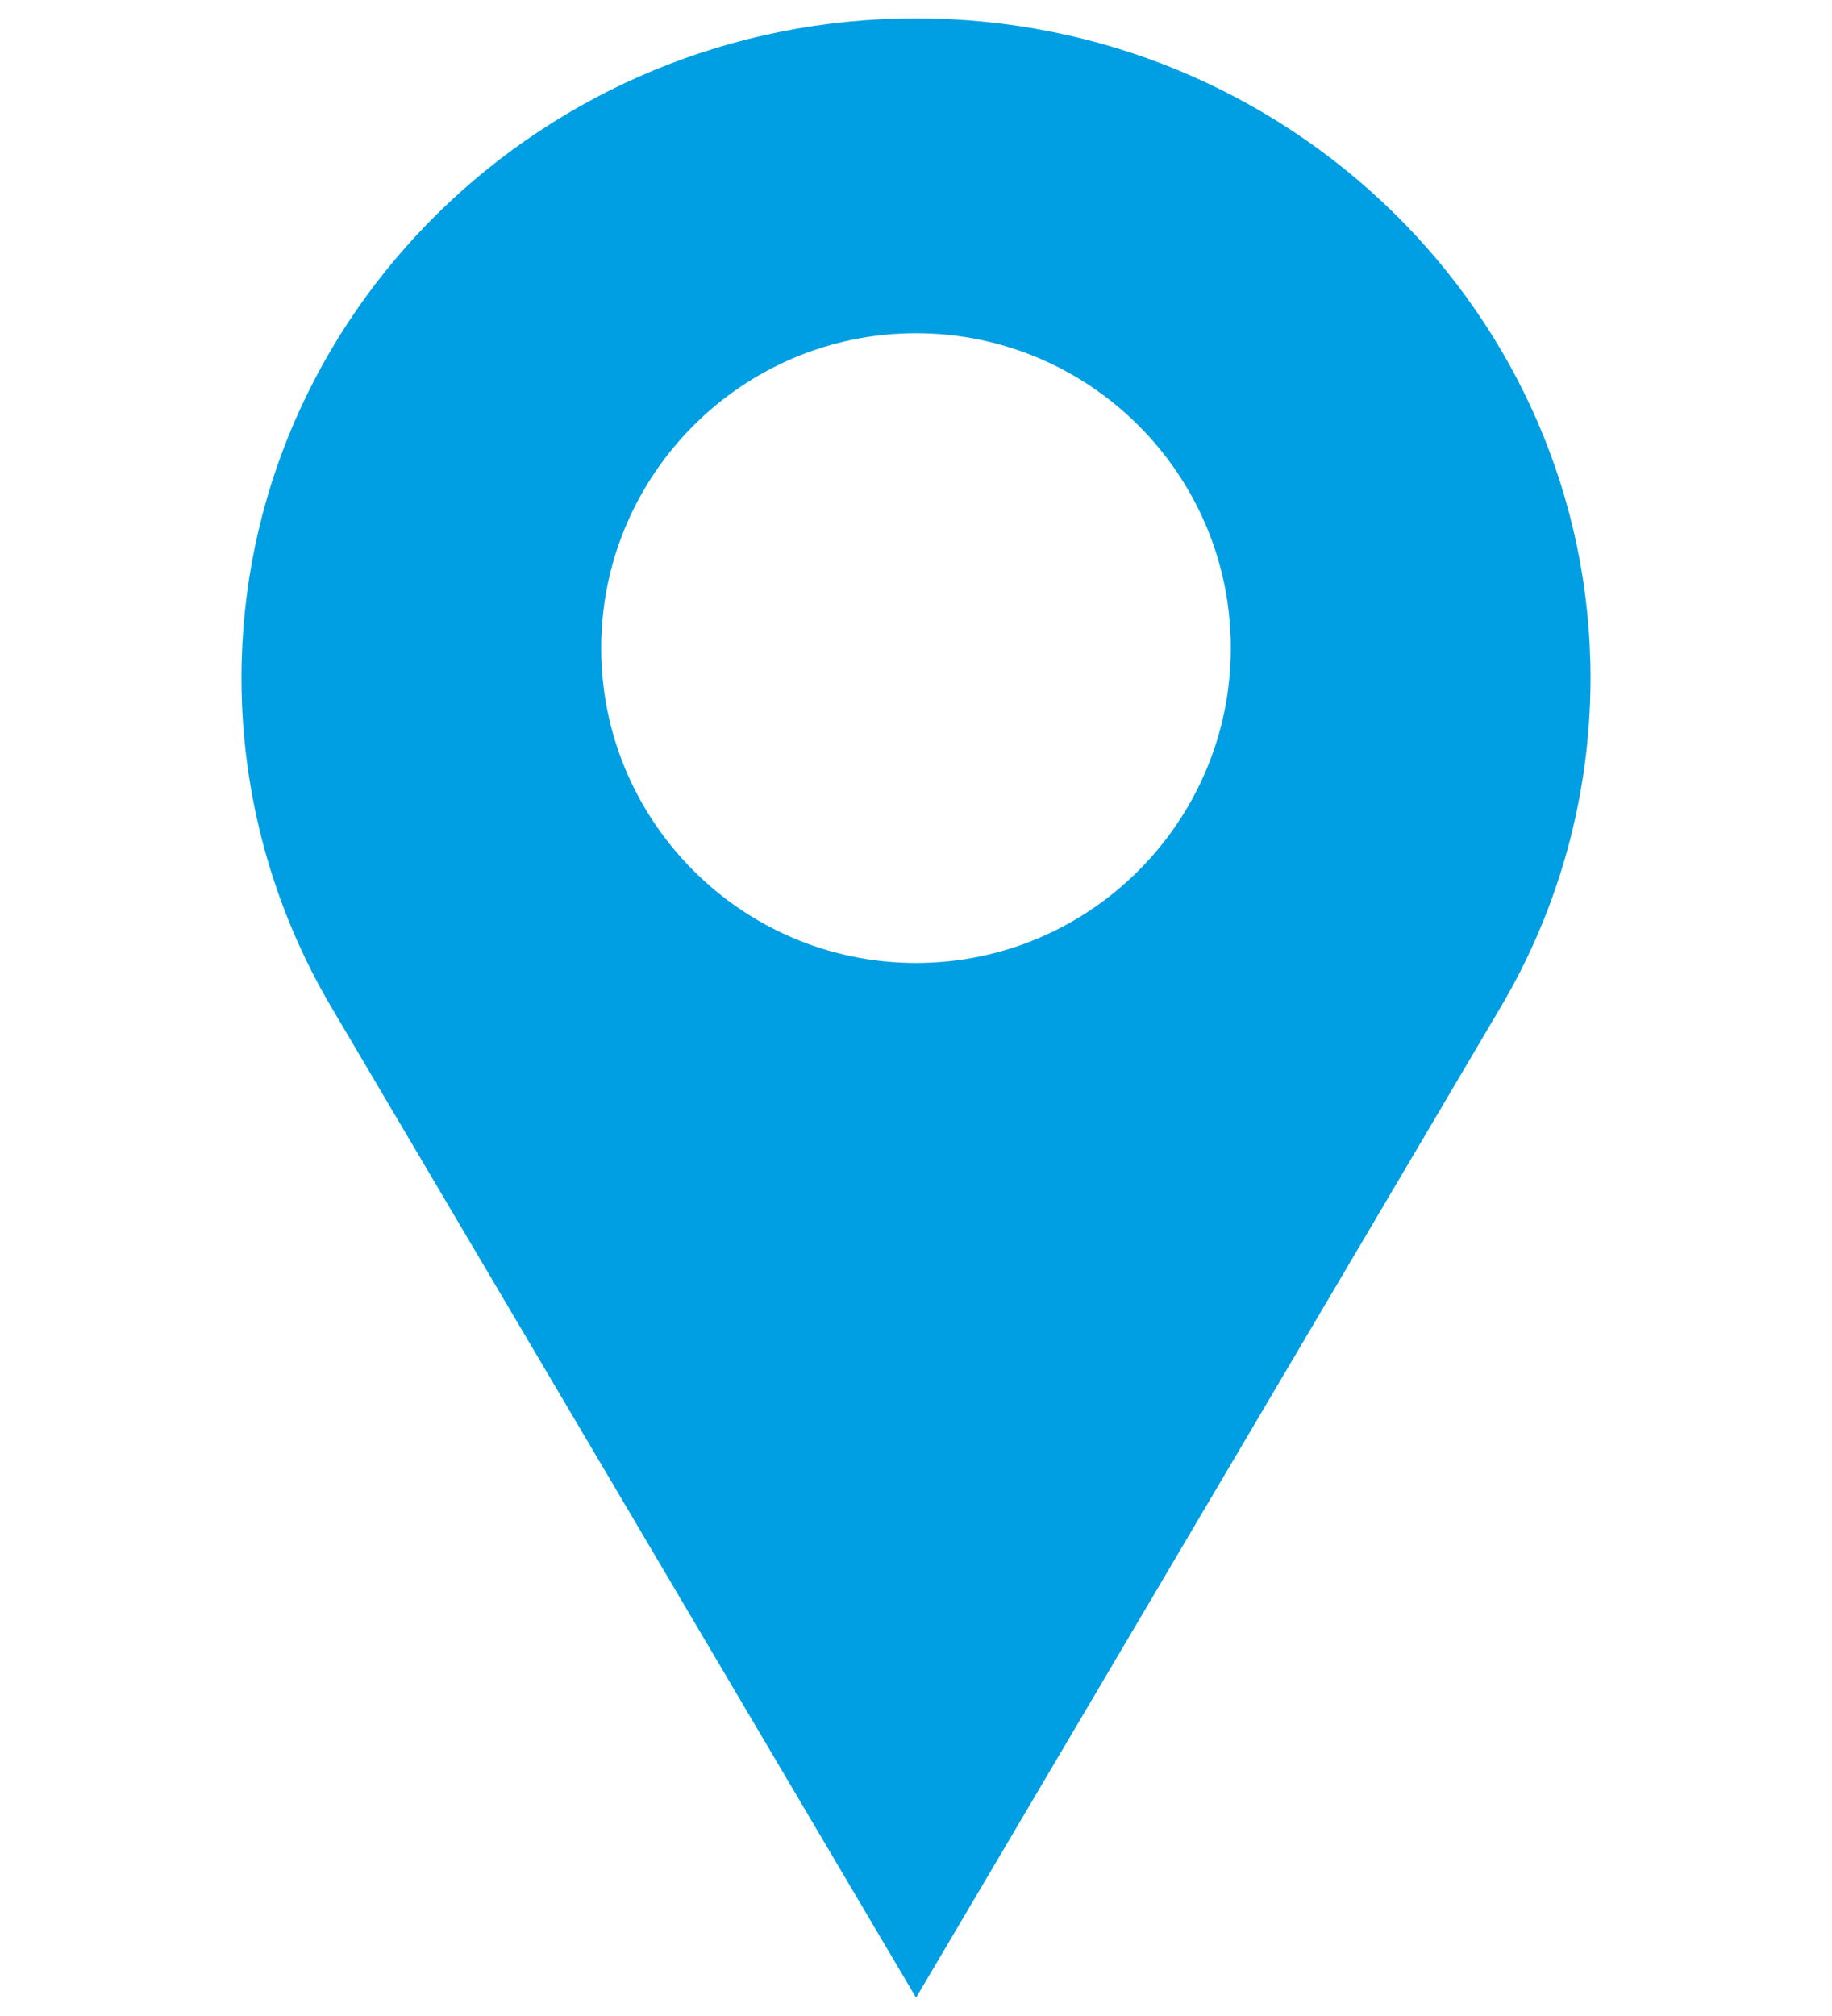 <?xml version="1.0" encoding="utf-8"?>
<!-- Generator: Adobe Illustrator 14.0.0, SVG Export Plug-In . SVG Version: 6.00 Build 43363)  -->
<!DOCTYPE svg PUBLIC "-//W3C//DTD SVG 1.1//EN" "http://www.w3.org/Graphics/SVG/1.1/DTD/svg11.dtd">
<svg version="1.1" id="Capa_1" xmlns="http://www.w3.org/2000/svg" xmlns:xlink="http://www.w3.org/1999/xlink" x="0px" y="0px"
	 width="14.173px" height="15.59px" viewBox="0 0 14.173 15.59" enable-background="new 0 0 14.173 15.59" xml:space="preserve">
<path display="none" fill="#009FE3" d="M4.714,9.571C5.188,9.336,5.53,9.083,5.616,8.754C4.232,7.989,3.47,6.147,3.368,4.244
	l0.579-0.412c0.73-0.544,1.43-0.783,2.096-0.718C6.888,3.137,7.371,3.508,8.086,3.78C8.8,4.051,9.541,4.087,10.271,4.122h0.516
	c-0.073,1.946-0.84,3.851-2.252,4.632C8.625,9.104,9.009,9.37,9.53,9.616l-2.443,1.4L4.714,9.571z M3.976,9.893l0.436,0.293
	c-0.146,0.182-0.261,0.377-0.345,0.586c-0.125,0.316-0.218,0.514-0.269,0.805c-1.089,0.215-1.401,0.855-1.505,1.119
	c-0.078,0.195-0.099,0.461-0.104,0.814c-0.002,0.125-0.002,0.262-0.002,0.408c0,0.232,0.037,0.357,0.42,0.357h0.631
	c0.155,0,0.352-0.182,0.352-0.354c0-0.174-0.138-0.352-0.352-0.352H2.886c-0.018-0.227-0.006-0.404,0.032-0.533
	c0.08-0.279,0.257-0.486,0.396-0.588c0.139-0.102,0.379-0.232,0.752-0.232s0.631,0.168,0.743,0.232
	c0.113,0.064,0.401,0.334,0.423,0.588c0.014,0.17,0.014,0.348,0,0.533H4.868c-0.143,0-0.342,0.115-0.342,0.352
	c0,0.234,0.199,0.35,0.342,0.35c0,0.004,0.466,0.004,0.774,0.004c0.294,0,0.294-0.166,0.294-0.357V13.51
	c0-0.275-0.032-0.527-0.117-0.814c-0.085-0.285-0.529-0.979-1.321-1.119c0.068-0.508,0.312-0.934,0.468-1.119l2.121,1.26
	l2.386-1.398l0.109-0.061l0.077,0.115c0.334,0.51,0.515,1.039,0.543,1.586c-0.014,0.004-0.025,0.008-0.034,0.012
	c-0.371,0.162-0.63,0.533-0.63,0.963c0,0.58,0.47,1.049,1.05,1.049s1.05-0.469,1.05-1.049c0-0.428-0.254-0.795-0.62-0.959
	c-0.022-0.01-0.06-0.02-0.106-0.025c0.015-0.186-0.129-0.955-0.248-1.197c-0.045-0.123-0.193-0.434-0.398-0.762l0.057-0.039
	c0.065,0.027,0.131,0.053,0.197,0.078c1.424,0.563,2.869,1.26,2.869,3.041v2.426H0.785v-2.426c0-1.781,1.423-2.479,2.847-3.041
	C3.748,9.985,3.862,9.94,3.976,9.893 M3.367,3.486c0.135-2.072,1.56-3.392,3.707-3.392c2.109,0,3.521,1.272,3.7,3.278h-0.711
	C8.96,3.297,8.465,3.241,7.527,2.787c-0.15-0.07-0.617-0.309-1.484-0.348c-0.608-0.038-1.242,0.138-1.9,0.528L3.367,3.486z"/>
<path fill="#009FE3" d="M7.087,7.447c-1.344,0-2.436-1.092-2.436-2.435c0-1.342,1.092-2.435,2.436-2.435
	c1.343,0,2.435,1.092,2.435,2.435C9.521,6.355,8.43,7.447,7.087,7.447 M7.087,0.142c-2.877,0-5.219,2.289-5.219,5.102
	c0,0.897,0.242,1.78,0.699,2.551l4.52,7.654l4.519-7.654c0.458-0.771,0.699-1.654,0.699-2.551C12.305,2.431,9.963,0.142,7.087,0.142
	"/>
</svg>
